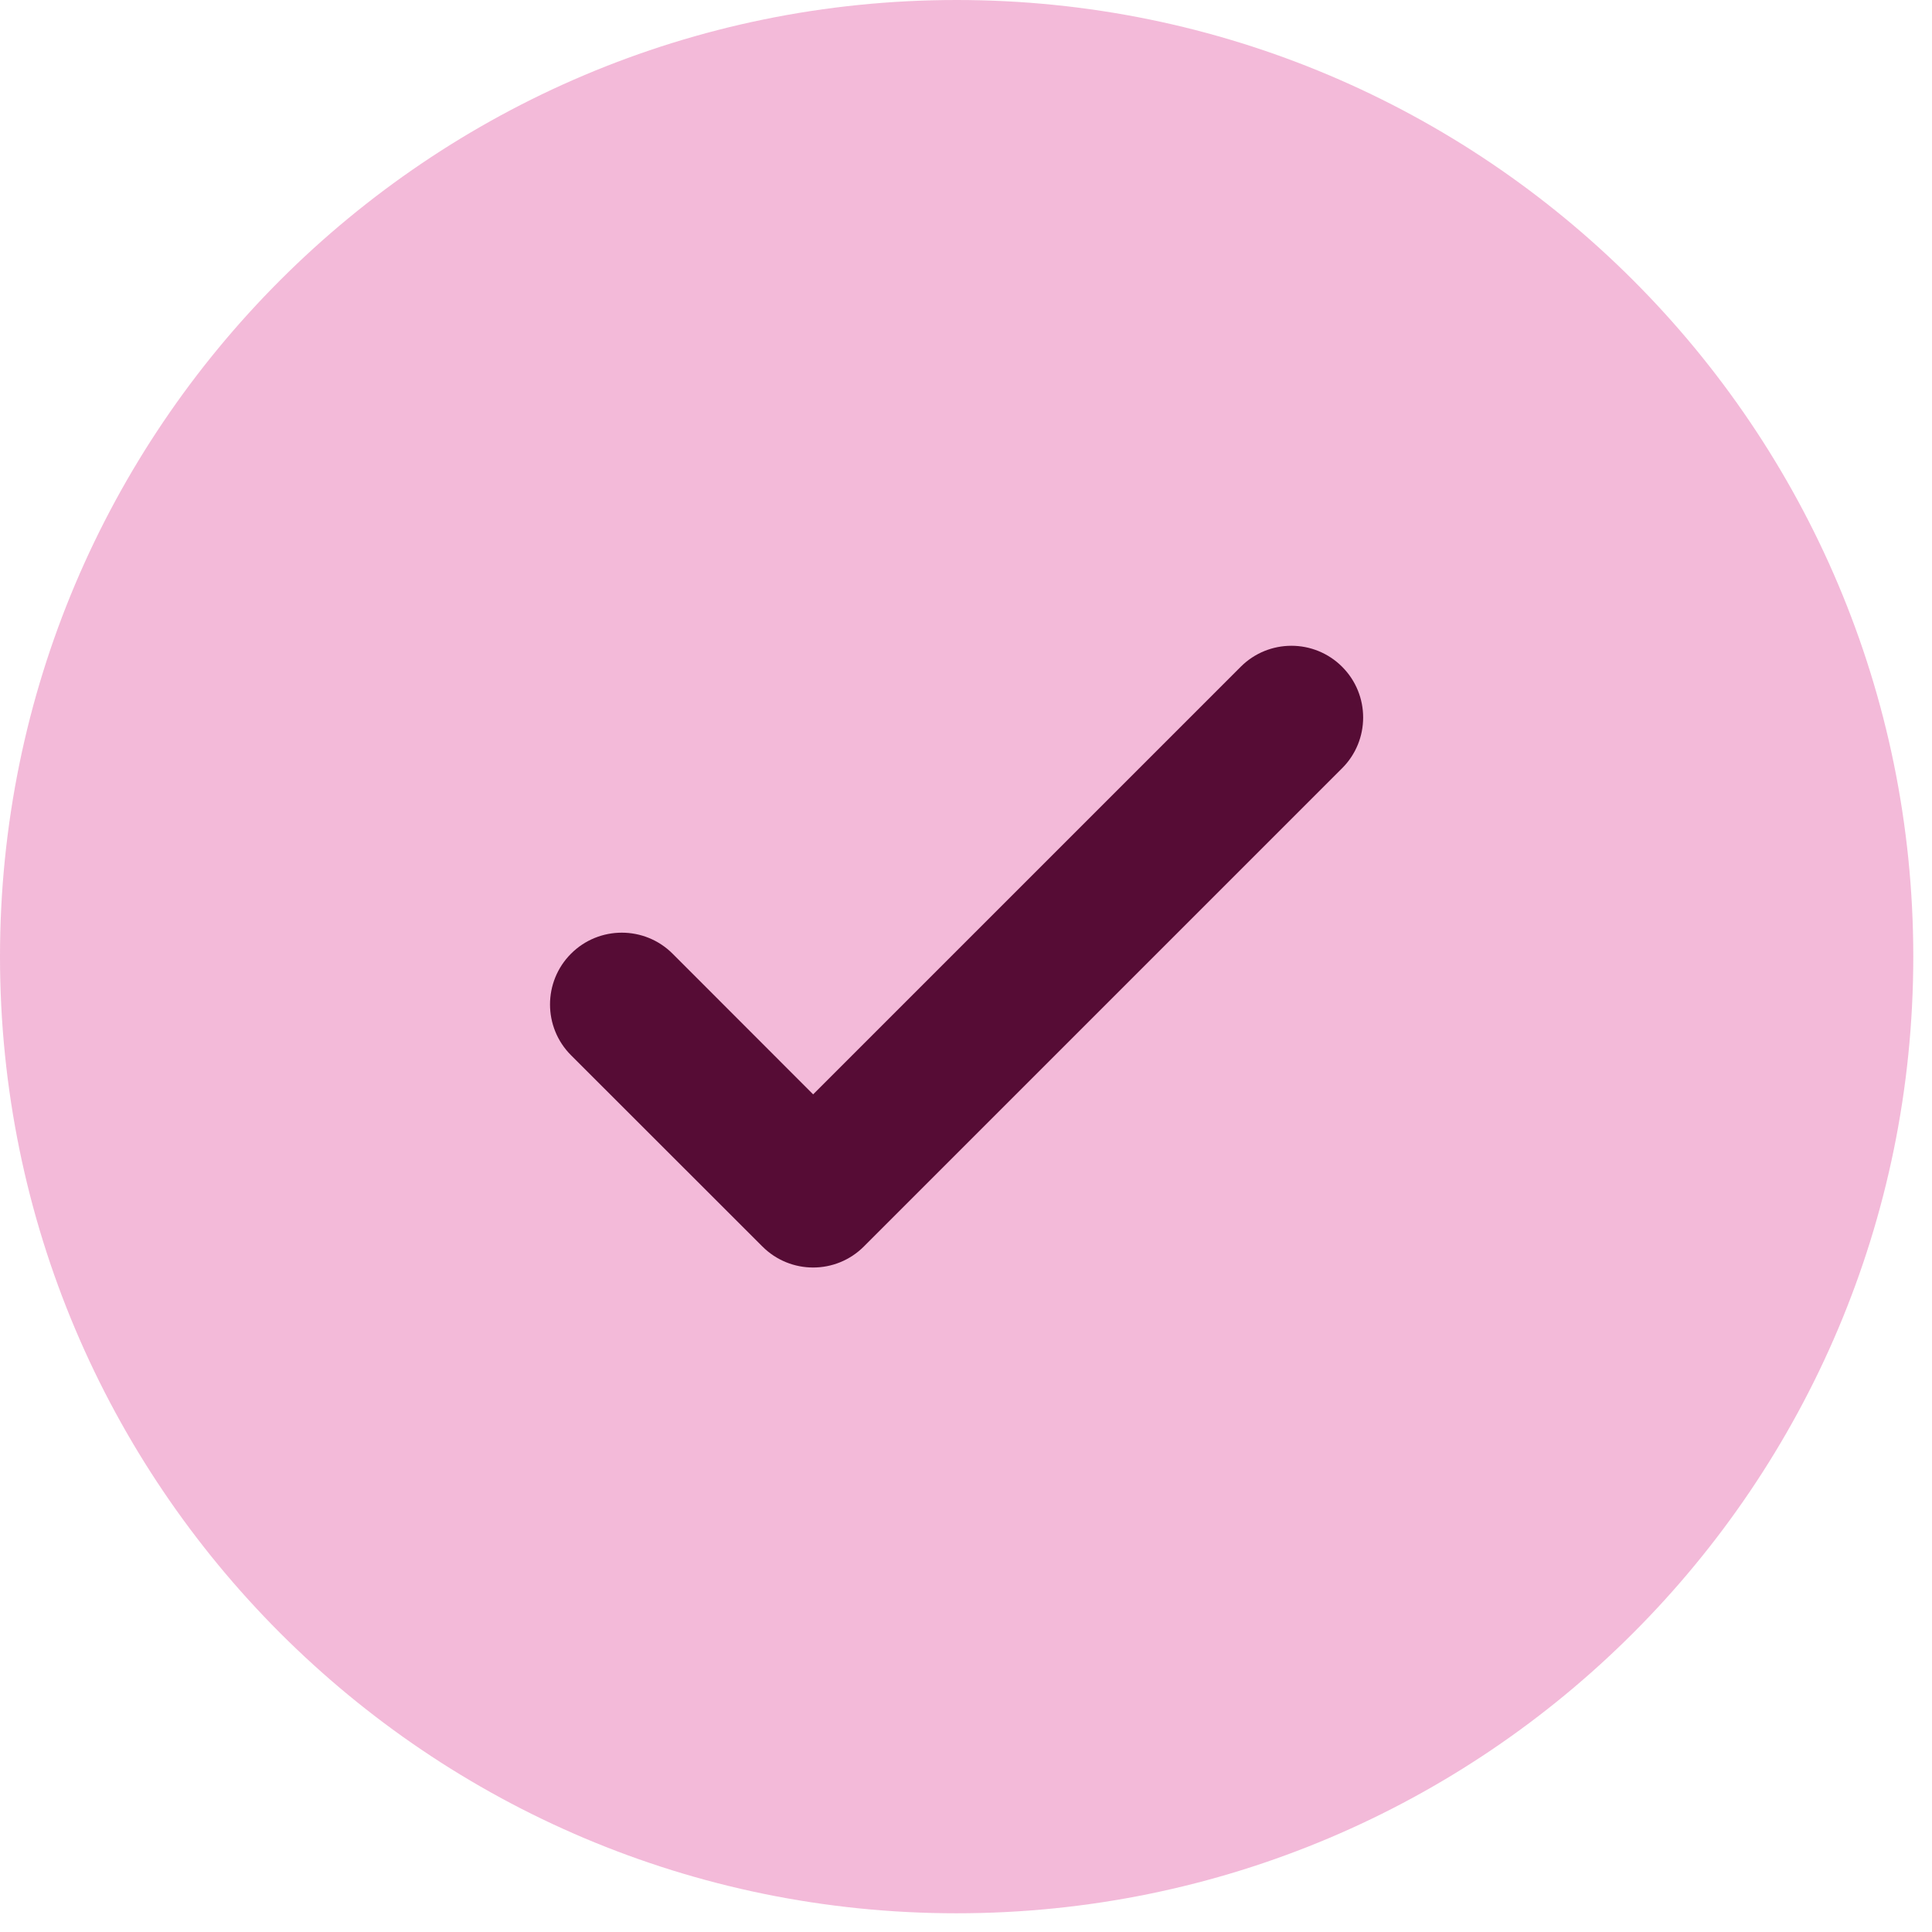<svg width="16" height="16" viewBox="0 0 16 16" fill="none" xmlns="http://www.w3.org/2000/svg">
<path d="M15.845 7.922C15.845 12.298 12.298 15.845 7.922 15.845C3.547 15.845 0 12.298 0 7.922C0 3.547 3.547 0 7.922 0C12.298 0 15.845 3.547 15.845 7.922Z" fill="#E466AB" fill-opacity="0.45"/>
<path d="M11.115 5.522C11.347 5.754 11.347 6.13 11.115 6.362L7.154 10.323C6.922 10.555 6.546 10.555 6.314 10.323L4.729 8.739C4.497 8.507 4.497 8.13 4.729 7.898C4.961 7.666 5.338 7.666 5.57 7.898L6.734 9.063L10.275 5.522C10.507 5.29 10.883 5.29 11.115 5.522Z" fill="#560C35"/>
</svg>
